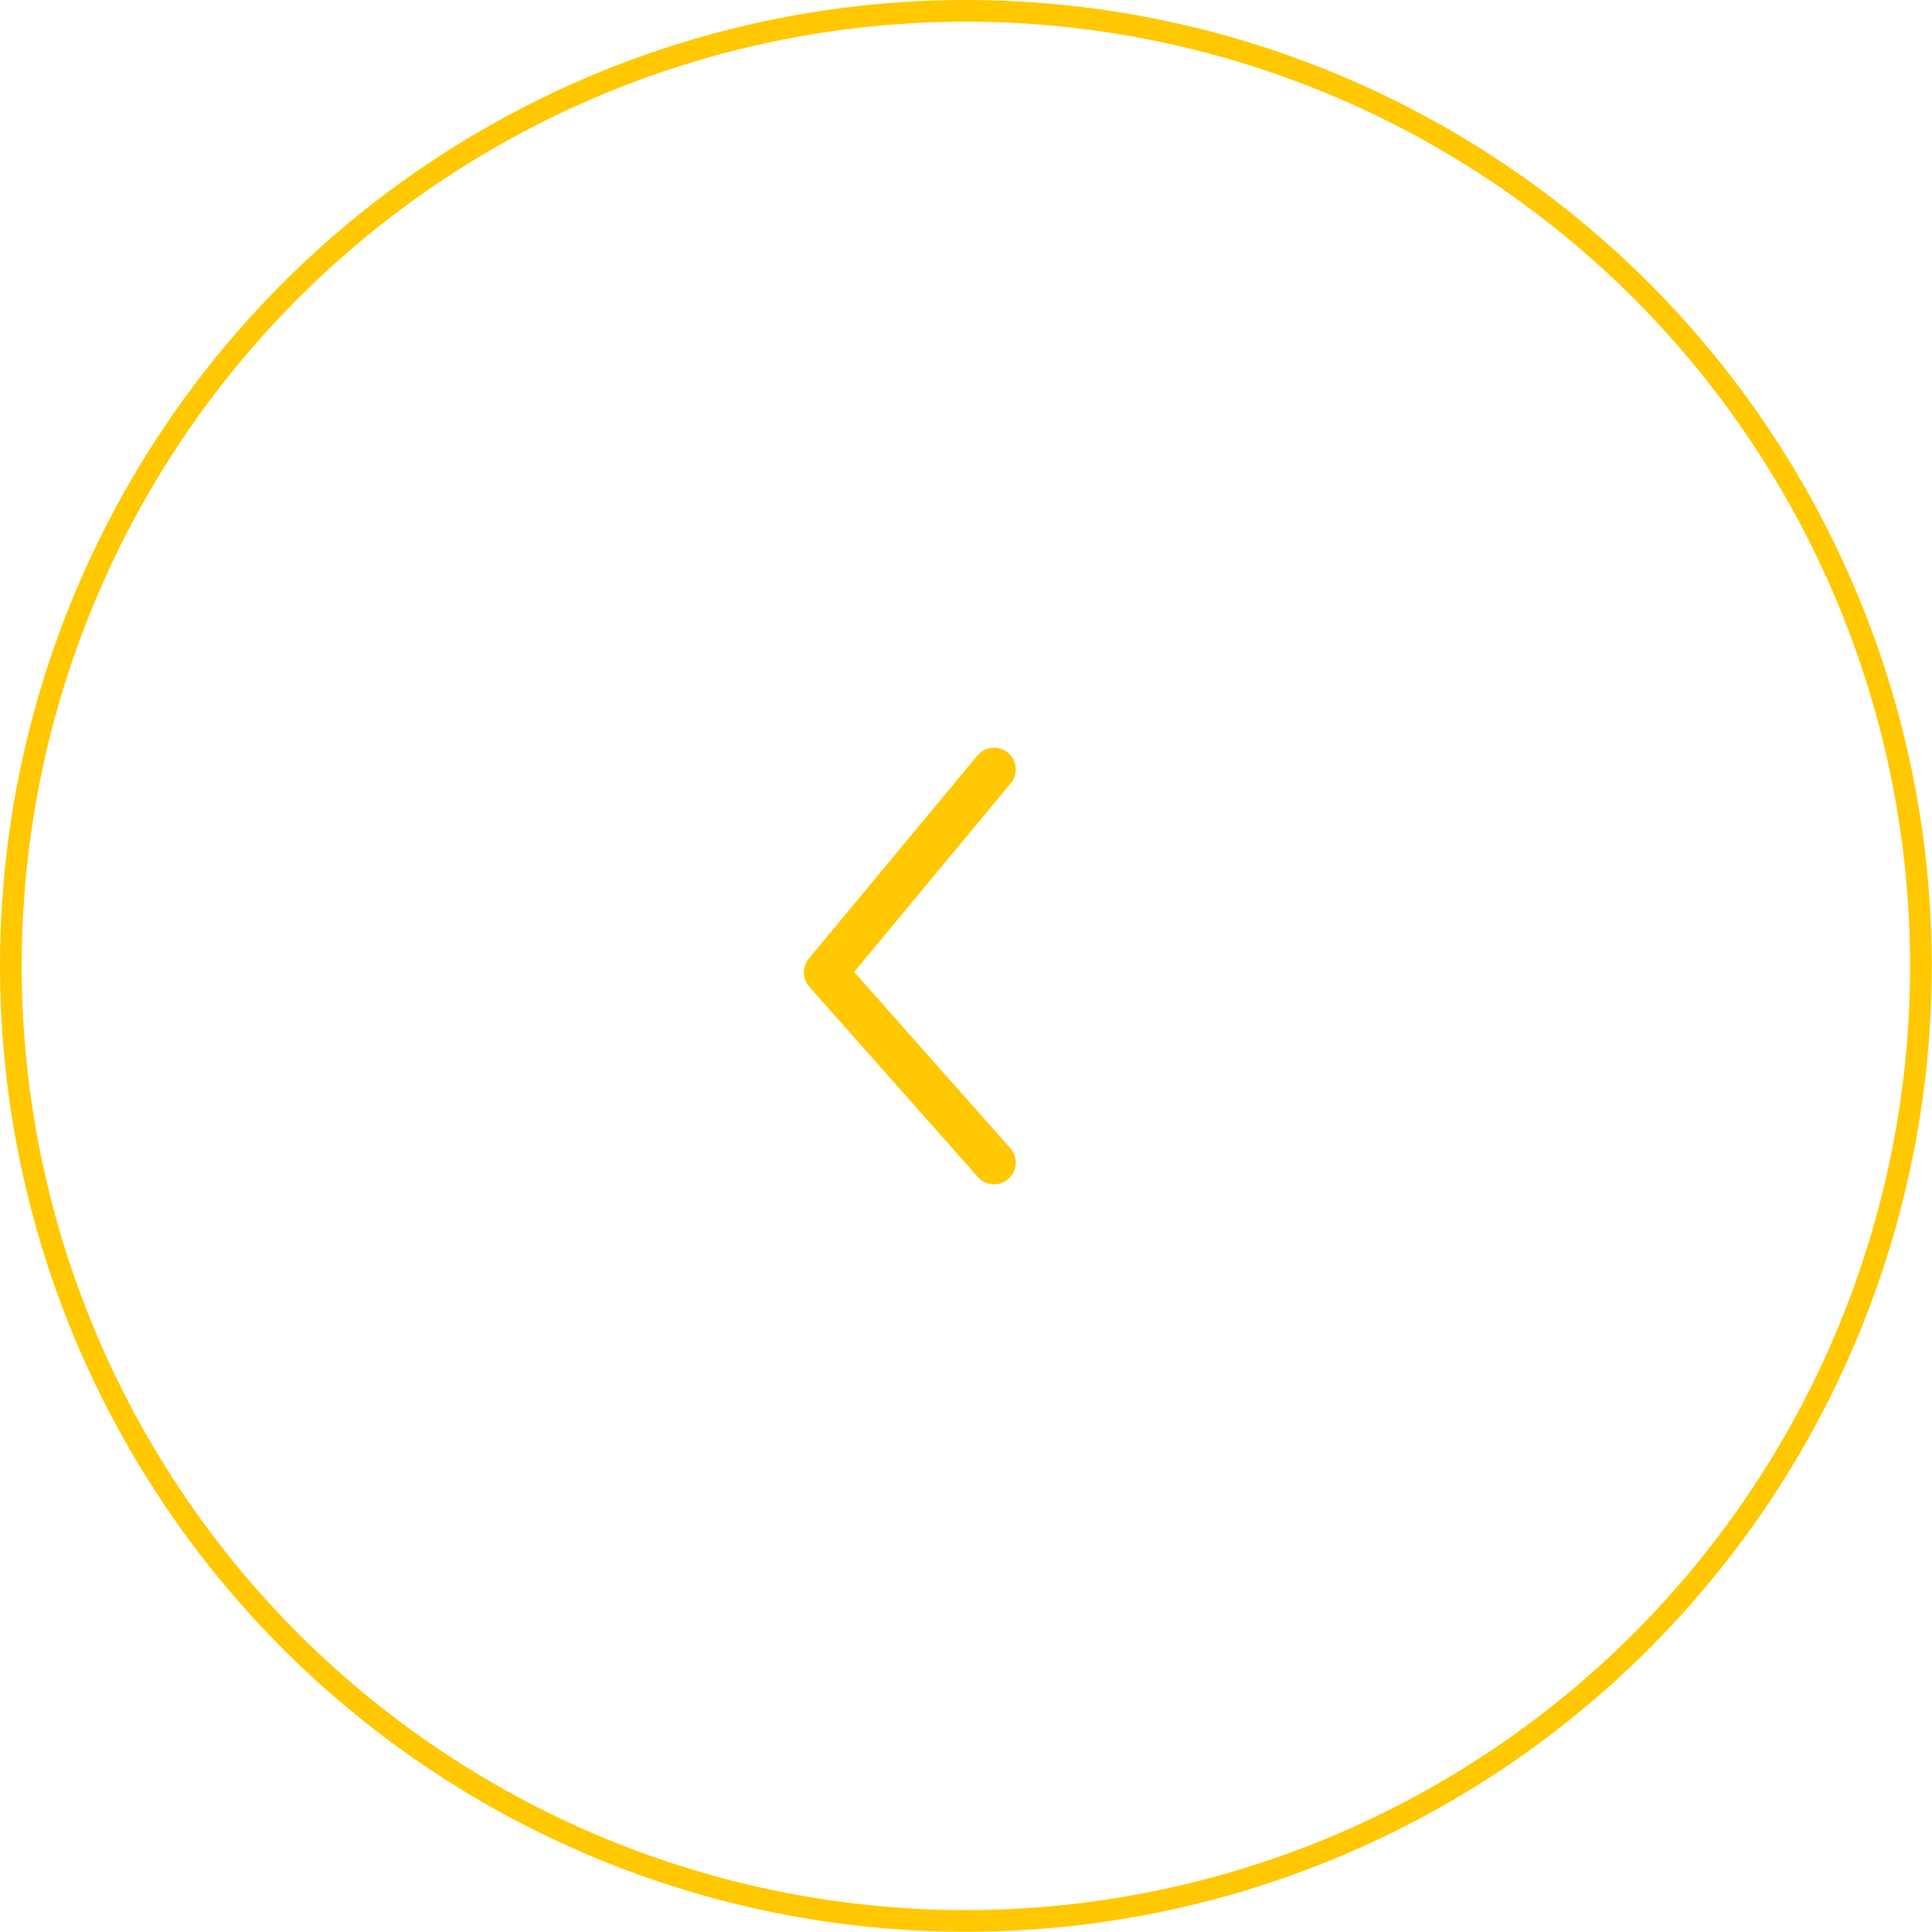 <svg xmlns="http://www.w3.org/2000/svg" viewBox="0 0 89.07 89.07"><defs><style>.cls-1,.cls-2{fill:none;stroke:#ffc800;}.cls-1{stroke-miterlimit:10;}.cls-2{stroke-linecap:round;stroke-linejoin:round;stroke-width:2px;}</style></defs><title>yleft</title><g id="Camada_2" data-name="Camada 2"><g id="Layer_3" data-name="Layer 3"><circle class="cls-1" cx="44.53" cy="44.53" r="44.03"/><polyline class="cls-2" points="45.83 35.47 38.06 44.83 45.83 53.6"/></g></g></svg>